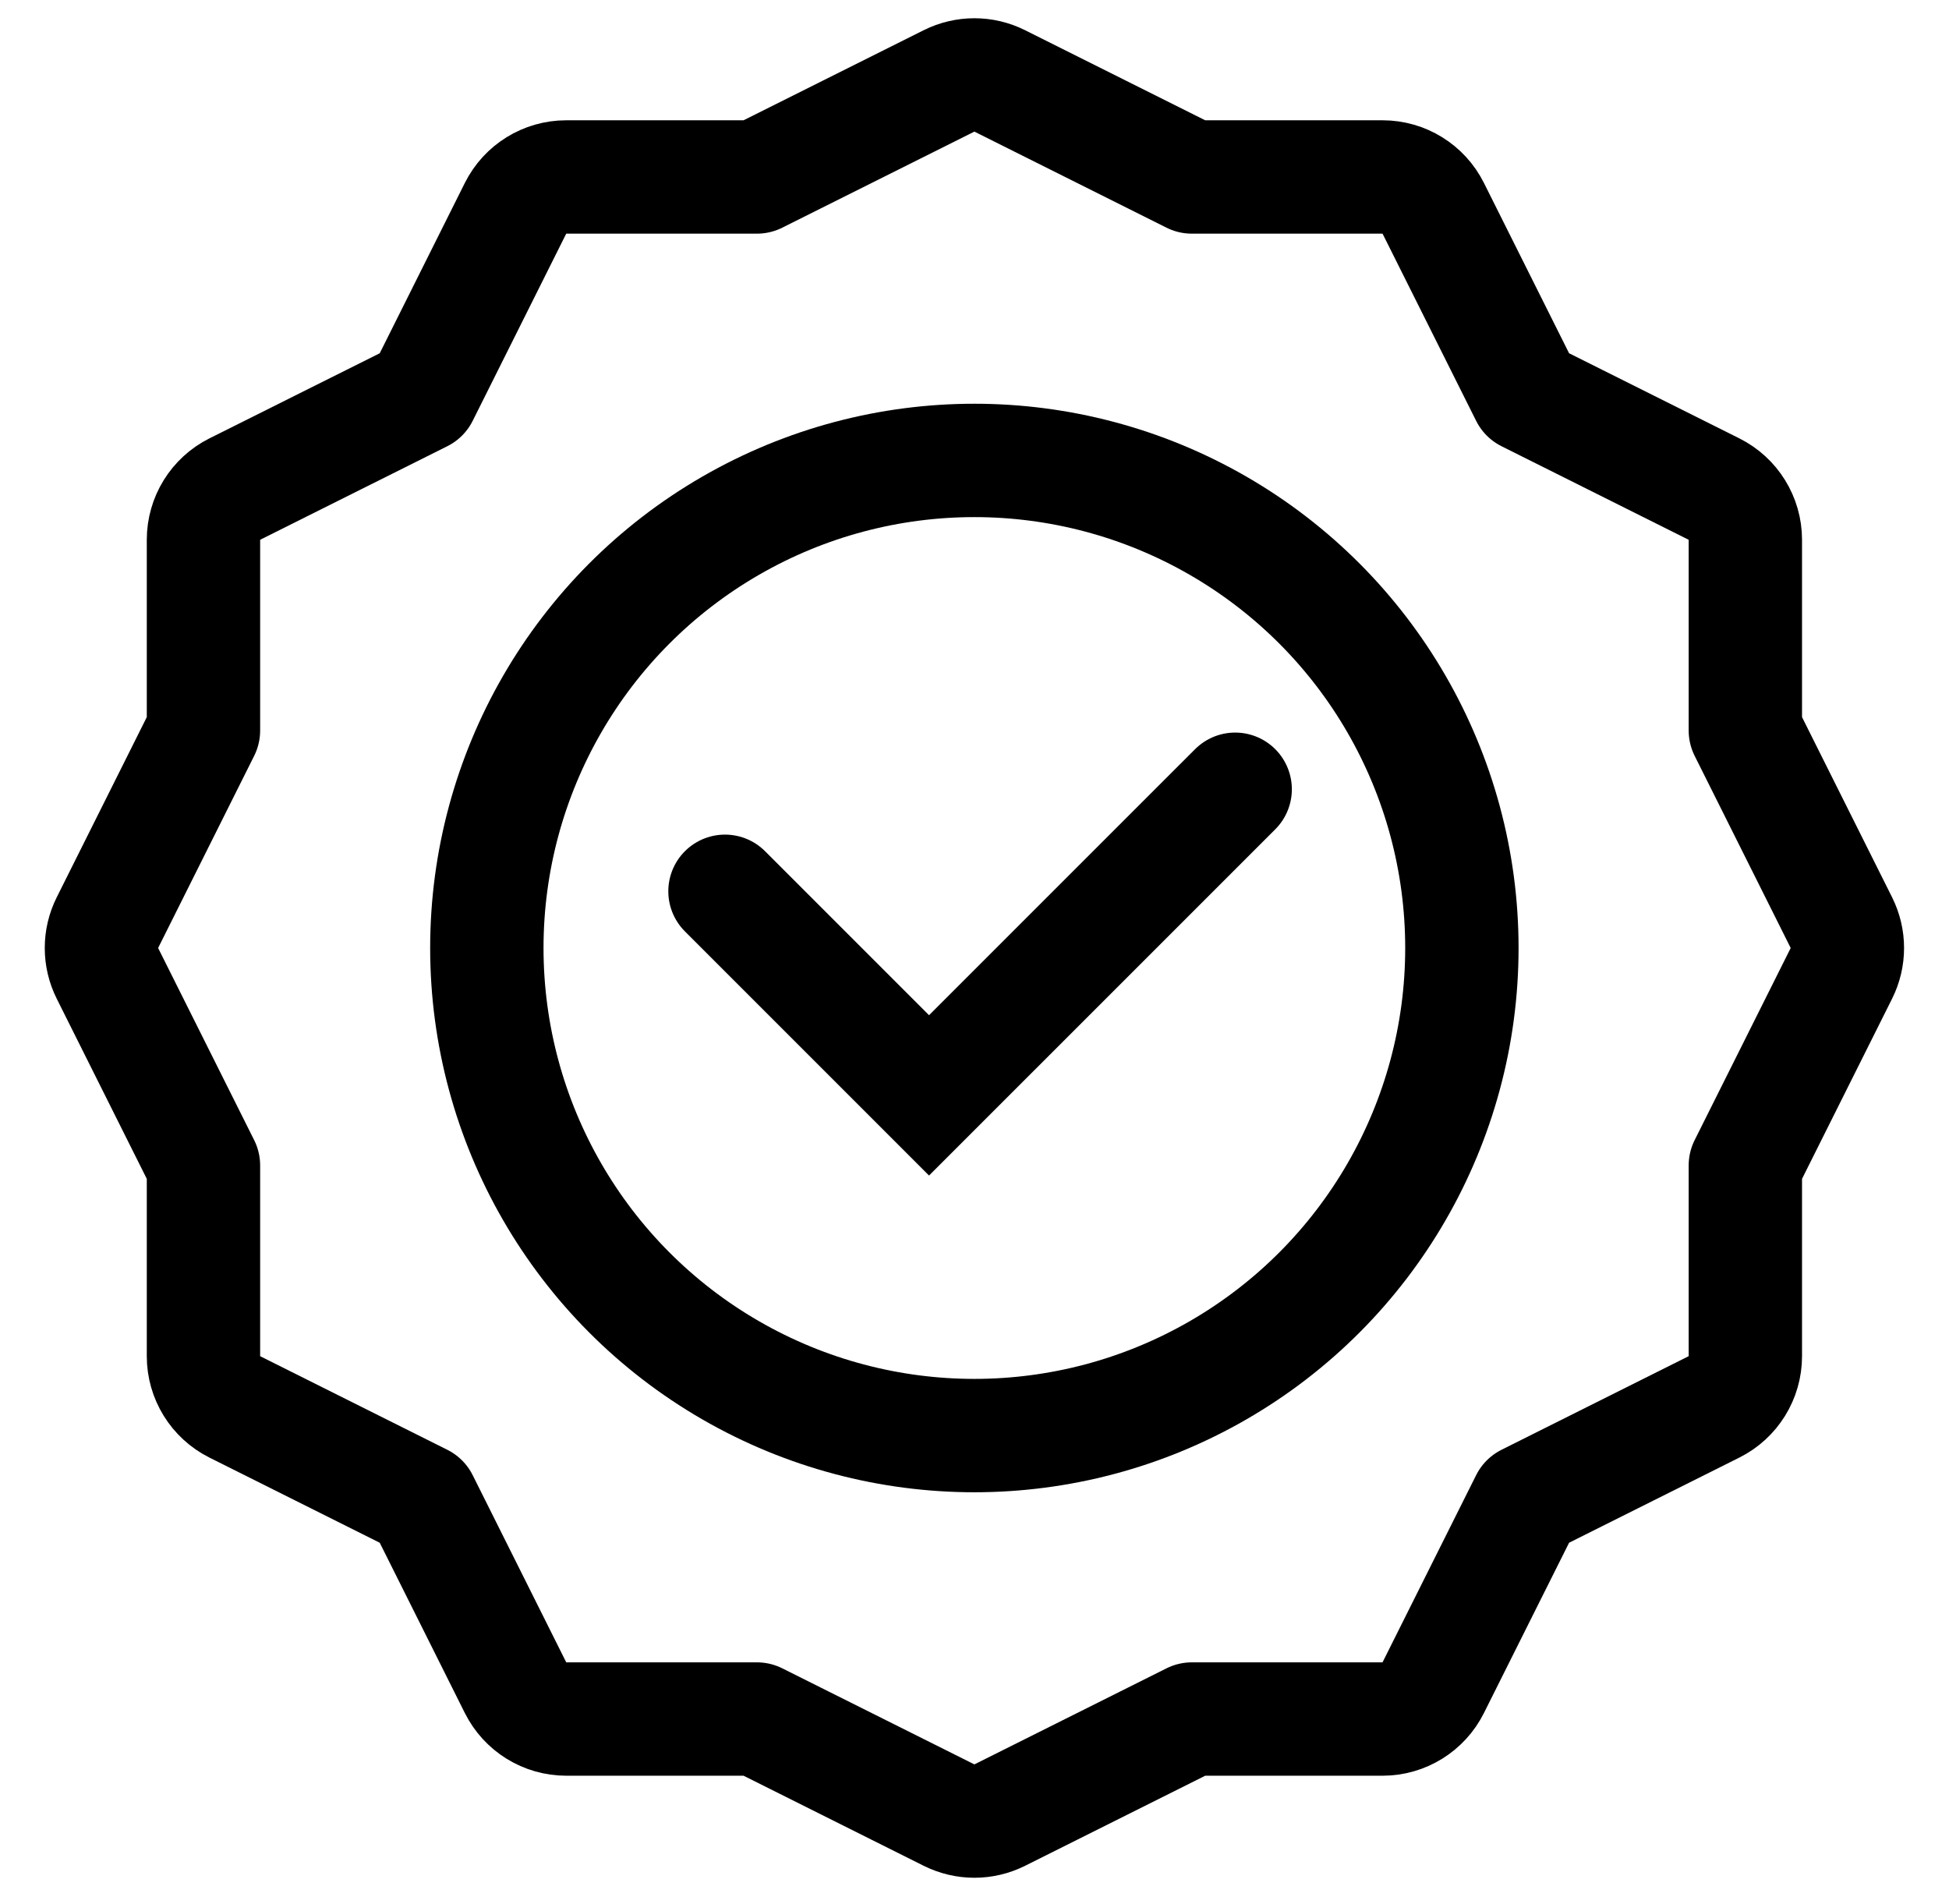 <?xml version="1.0" encoding="UTF-8"?>
<svg xmlns="http://www.w3.org/2000/svg" width="43" height="42" viewBox="0 0 43 42" fill="none">
  <path d="M30.503 37.922C30.976 37.922 31.409 37.654 31.621 37.23L33.686 33.101L37.815 31.036C38.239 30.824 38.507 30.391 38.507 29.918V25.71L40.626 21.472C40.802 21.12 40.802 20.706 40.626 20.354L38.507 16.115V11.908C38.507 11.434 38.239 11.001 37.815 10.789L33.686 8.725L31.621 4.595C31.409 4.171 30.976 3.904 30.503 3.904H26.295L22.057 1.785C21.705 1.609 21.291 1.609 20.938 1.785L16.7 3.904H12.493C12.019 3.904 11.586 4.171 11.374 4.595L9.31 8.725L5.18 10.789C4.756 11.001 4.489 11.434 4.489 11.908V16.115L2.37 20.354C2.194 20.706 2.194 21.12 2.37 21.472L4.489 25.71V29.918C4.489 30.391 4.756 30.824 5.18 31.036L9.31 33.101L11.374 37.23C11.586 37.654 12.019 37.922 12.493 37.922H16.7L20.938 40.041C21.291 40.217 21.705 40.217 22.057 40.041L26.295 37.922H30.503Z" stroke="black" stroke-width="2.501" stroke-linejoin="round"></path>
  <circle cx="21.497" cy="20.913" r="10.756" stroke="black" stroke-width="2.501"></circle>
  <path d="M15.995 19.662L20.497 24.164L27.251 17.411" stroke="black" stroke-width="2.501" stroke-linecap="round"></path>
</svg>
